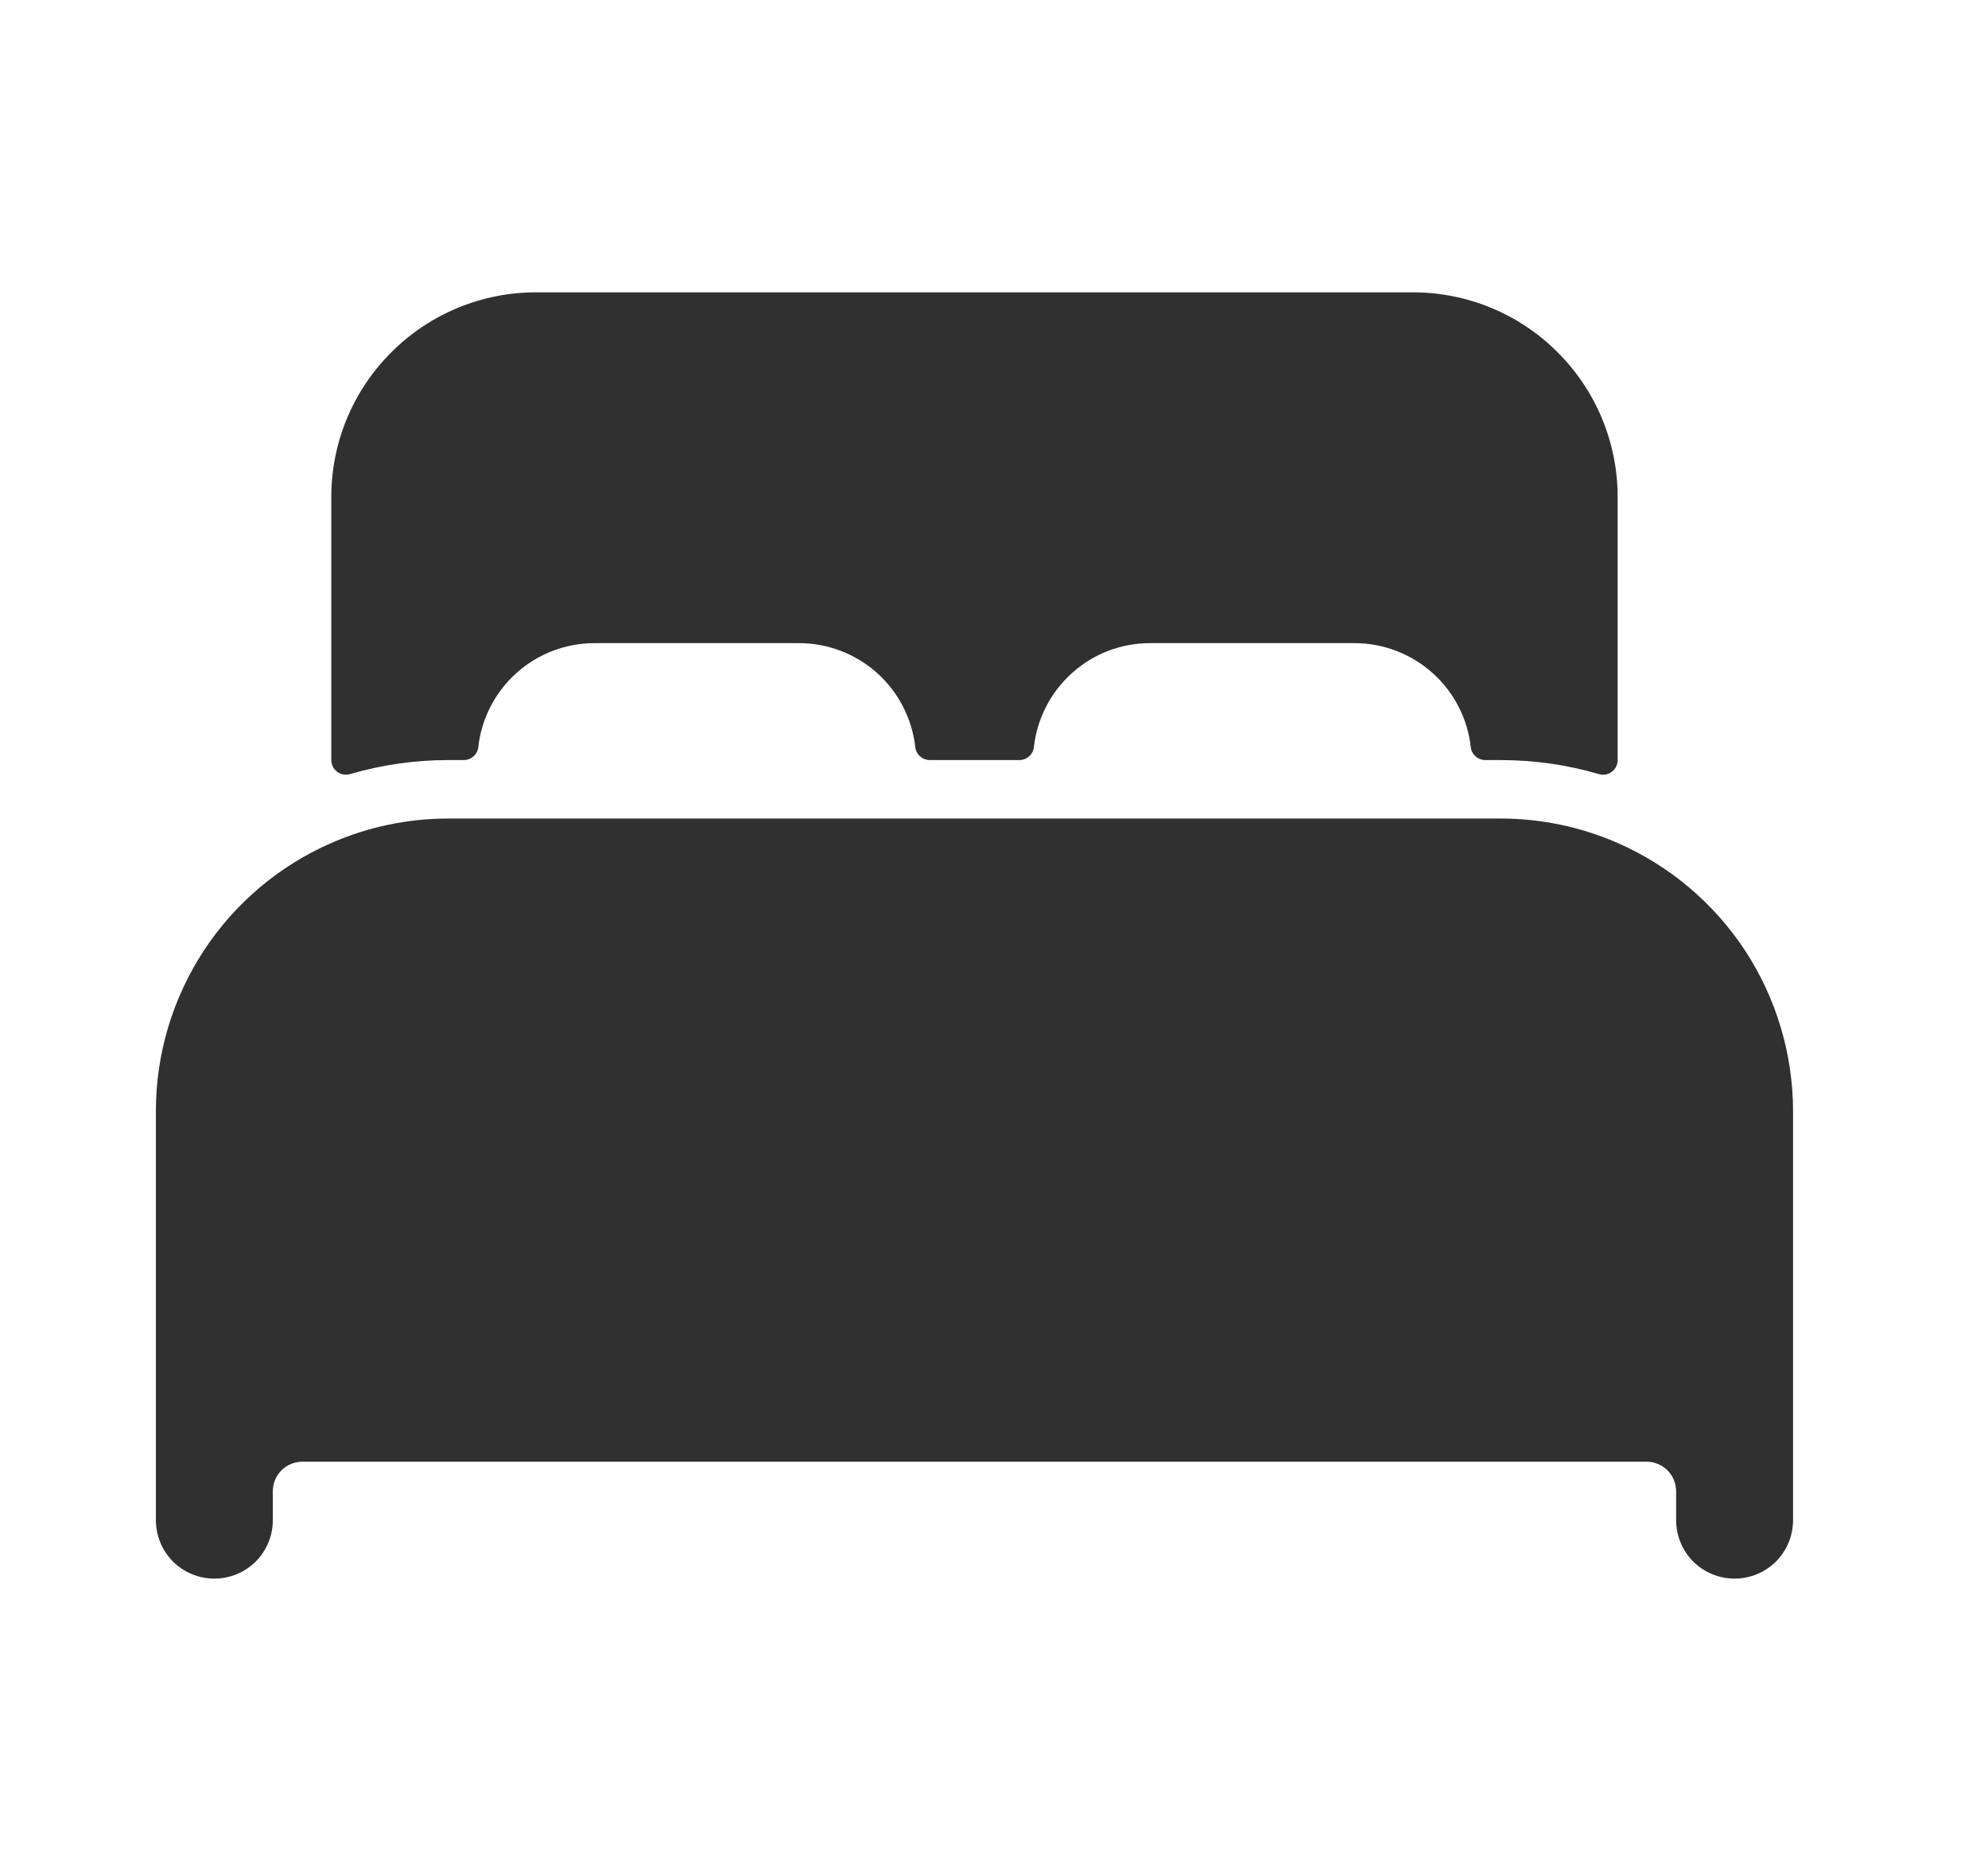 <svg width="17" height="16" viewBox="0 0 17 16" fill="none" xmlns="http://www.w3.org/2000/svg">
<g id="ion:bed">
<path id="Vector" d="M13.833 7.209C13.518 7.071 13.177 7 12.833 7H3.833C3.489 7 3.148 7.071 2.833 7.209C2.387 7.404 2.008 7.724 1.742 8.131C1.476 8.538 1.333 9.014 1.333 9.5V13C1.333 13.133 1.386 13.26 1.479 13.354C1.573 13.447 1.7 13.5 1.833 13.5C1.966 13.5 2.093 13.447 2.187 13.354C2.28 13.26 2.333 13.133 2.333 13V12.75C2.334 12.684 2.36 12.621 2.407 12.574C2.454 12.527 2.517 12.501 2.583 12.5H14.083C14.149 12.501 14.212 12.527 14.259 12.574C14.306 12.621 14.332 12.684 14.333 12.75V13C14.333 13.133 14.386 13.26 14.479 13.354C14.573 13.447 14.7 13.5 14.833 13.5C14.966 13.5 15.093 13.447 15.187 13.354C15.28 13.26 15.333 13.133 15.333 13V9.5C15.332 9.014 15.19 8.538 14.924 8.131C14.658 7.725 14.278 7.404 13.833 7.209ZM12.083 2.5H4.583C4.119 2.5 3.674 2.684 3.346 3.013C3.017 3.341 2.833 3.786 2.833 4.25V6.5C2.833 6.519 2.838 6.538 2.846 6.556C2.855 6.573 2.867 6.588 2.883 6.6C2.898 6.611 2.916 6.619 2.935 6.623C2.954 6.626 2.974 6.625 2.993 6.62C3.266 6.54 3.549 6.5 3.833 6.5H3.965C3.996 6.5 4.026 6.489 4.049 6.468C4.072 6.448 4.087 6.42 4.09 6.389C4.117 6.145 4.234 5.919 4.417 5.755C4.6 5.591 4.837 5.5 5.083 5.5H6.833C7.079 5.5 7.316 5.591 7.5 5.755C7.683 5.919 7.799 6.145 7.827 6.389C7.83 6.42 7.845 6.448 7.868 6.468C7.891 6.489 7.921 6.5 7.952 6.5H8.716C8.747 6.5 8.777 6.489 8.8 6.468C8.823 6.448 8.838 6.42 8.841 6.389C8.868 6.145 8.985 5.919 9.168 5.755C9.35 5.591 9.587 5.5 9.833 5.5H11.583C11.829 5.5 12.066 5.591 12.25 5.755C12.433 5.919 12.55 6.145 12.577 6.389C12.58 6.42 12.595 6.448 12.618 6.468C12.641 6.489 12.671 6.5 12.702 6.5H12.833C13.117 6.5 13.4 6.54 13.673 6.62C13.692 6.626 13.712 6.627 13.731 6.623C13.75 6.62 13.768 6.612 13.783 6.6C13.799 6.588 13.811 6.573 13.82 6.556C13.829 6.539 13.833 6.519 13.833 6.5V4.25C13.833 3.786 13.649 3.341 13.32 3.013C12.992 2.684 12.547 2.5 12.083 2.5Z" fill="#303030"/>
</g>
</svg>
